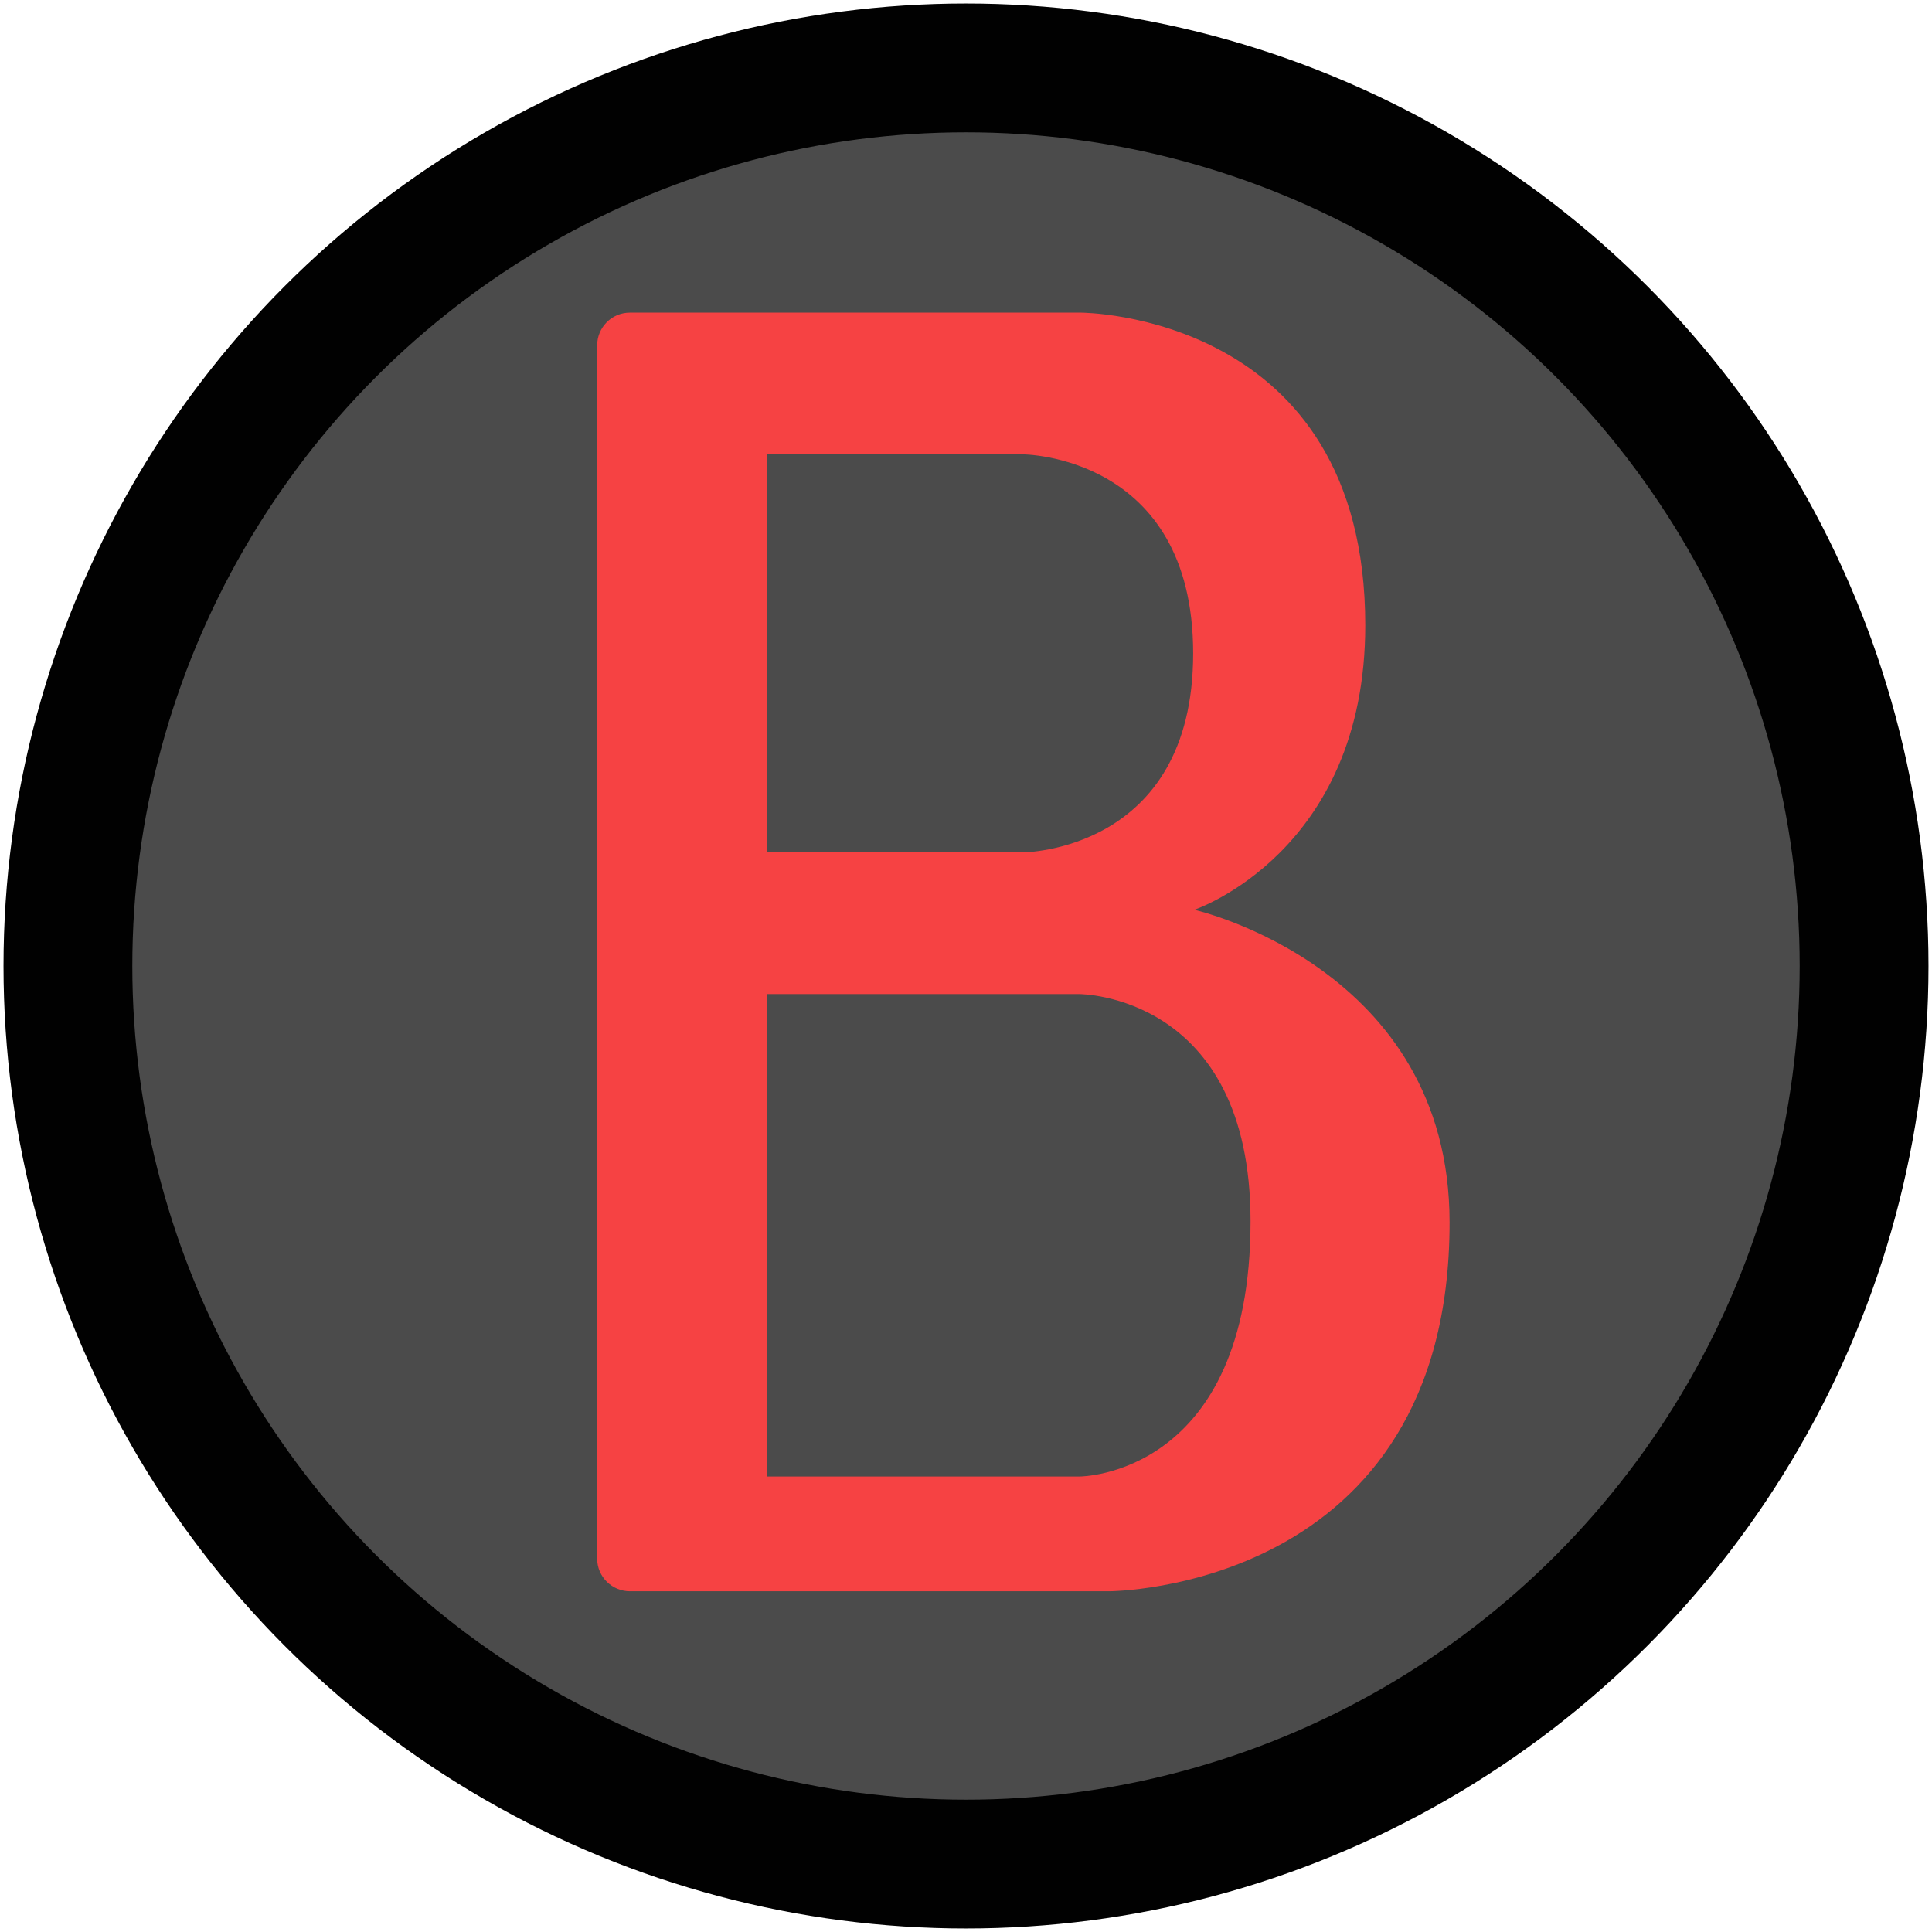 <?xml version="1.0" encoding="utf-8"?>
<!-- Generator: Adobe Illustrator 20.1.0, SVG Export Plug-In . SVG Version: 6.00 Build 0)  -->
<svg version="1.1" id="Calque_1" xmlns="http://www.w3.org/2000/svg" xmlns:xlink="http://www.w3.org/1999/xlink" x="0px" y="0px"
	 viewBox="0 0 165 165" style="enable-background:new 0 0 165 165;" xml:space="preserve">
<style type="text/css">
	.st0{fill:#4B4B4B;stroke:#010101;stroke-width:11;stroke-miterlimit:10;}
	.st1{fill:#F64243;}
</style>
<circle class="st0" cx="82.5" cy="82.5" r="76.7"/>
<path class="st1" d="M65.5,72.8v-34h21.8c0,0,14.6,0,14.6,17s-14.6,17-14.6,17H65.5z M51,133.1c0,1.6,1.3,2.8,2.8,2.8h40.9
	c0,0,29.1,0,29.1-31.5c0-21.8-21.8-26.7-21.8-26.7s14.6-4.9,14.6-24.3c0-26.7-24.3-26.7-24.3-26.7H53.8c-1.6,0-2.8,1.3-2.8,2.8
	V133.1z M65.5,126.2V84.9h26.7c0,0,14.6,0,14.6,19.4c0,21.8-14.6,21.8-14.6,21.8H65.5z"/>
</svg>
